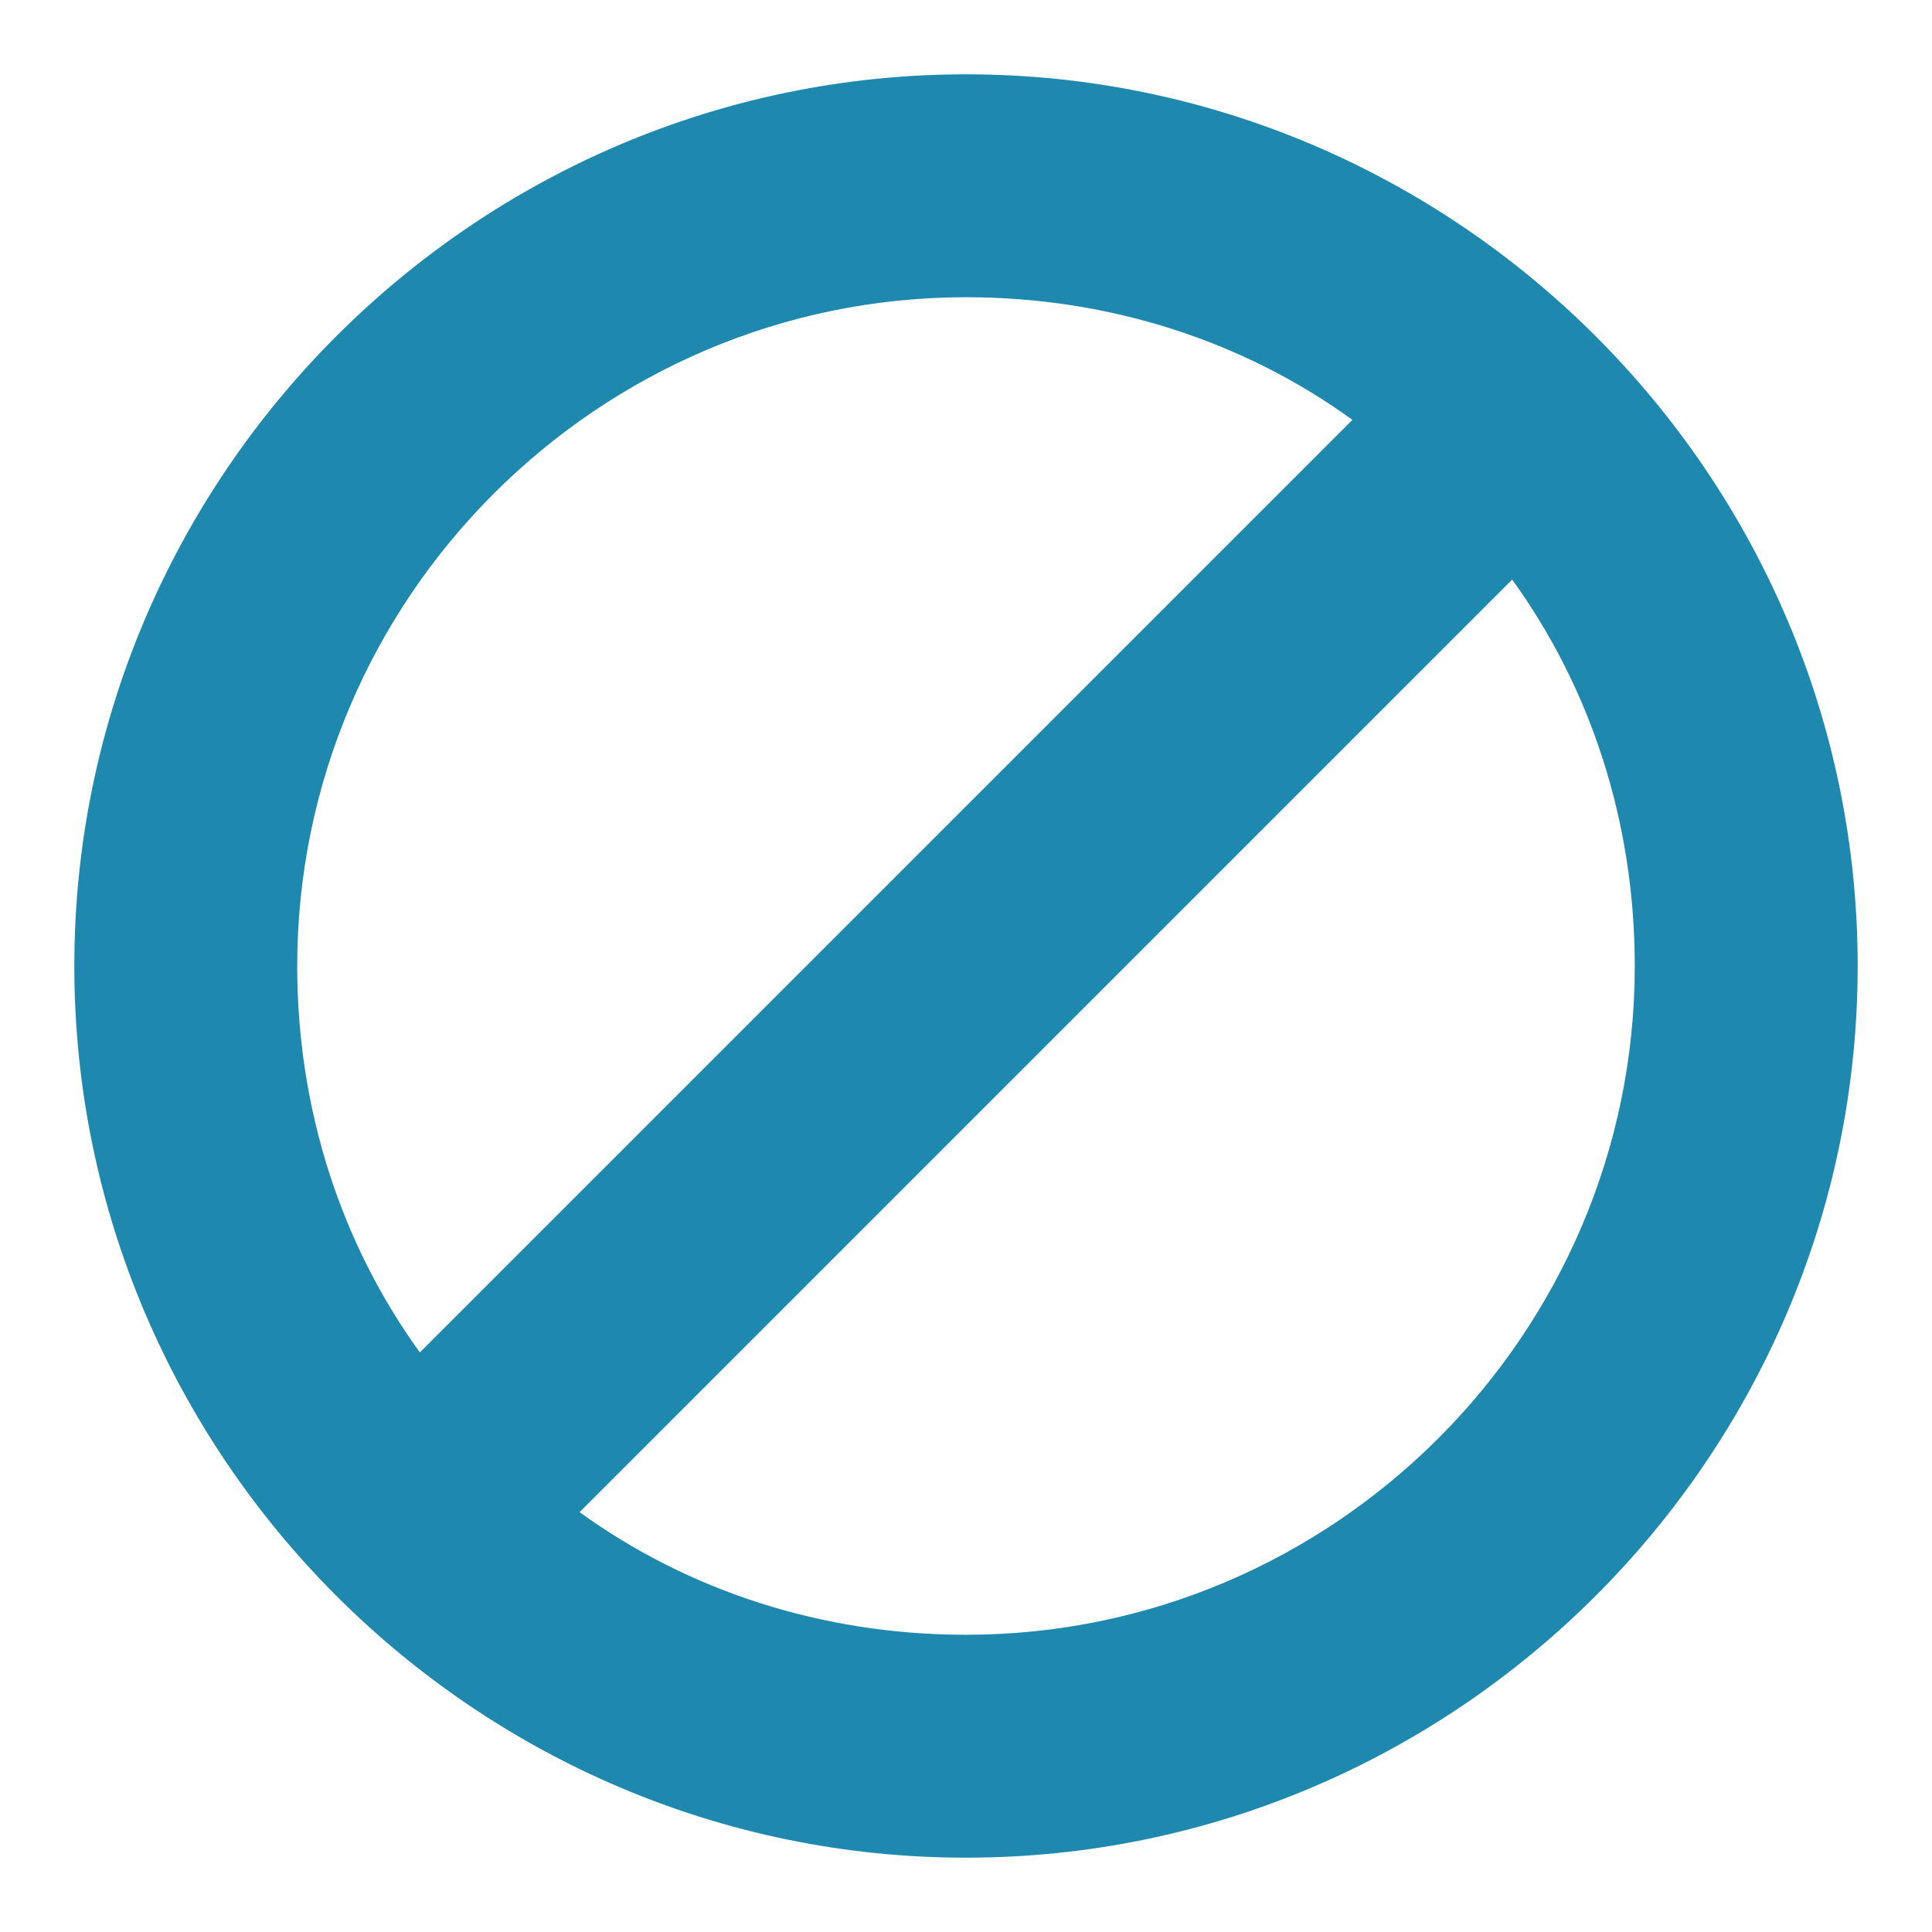 <svg width="32" height="32" viewBox="0 0 32 32" fill="none" xmlns="http://www.w3.org/2000/svg">
<path d="M16 1.231C7.877 1.231 1.231 7.877 1.231 16C1.231 24.123 7.877 30.769 16 30.769C24.123 30.769 30.769 24.123 30.769 16C30.769 7.877 24.123 1.231 16 1.231ZM4.923 16C4.923 9.908 9.908 4.923 16 4.923C18.4 4.923 20.616 5.662 22.4 6.954L6.954 22.4C5.662 20.615 4.923 18.4 4.923 16ZM16 27.077C13.6 27.077 11.385 26.338 9.6 25.046C12.739 21.908 21.477 13.169 25.046 9.6C26.339 11.385 27.077 13.6 27.077 16C27.077 22.092 22.093 27.077 16 27.077Z" fill="#1f88af"/>
</svg>
